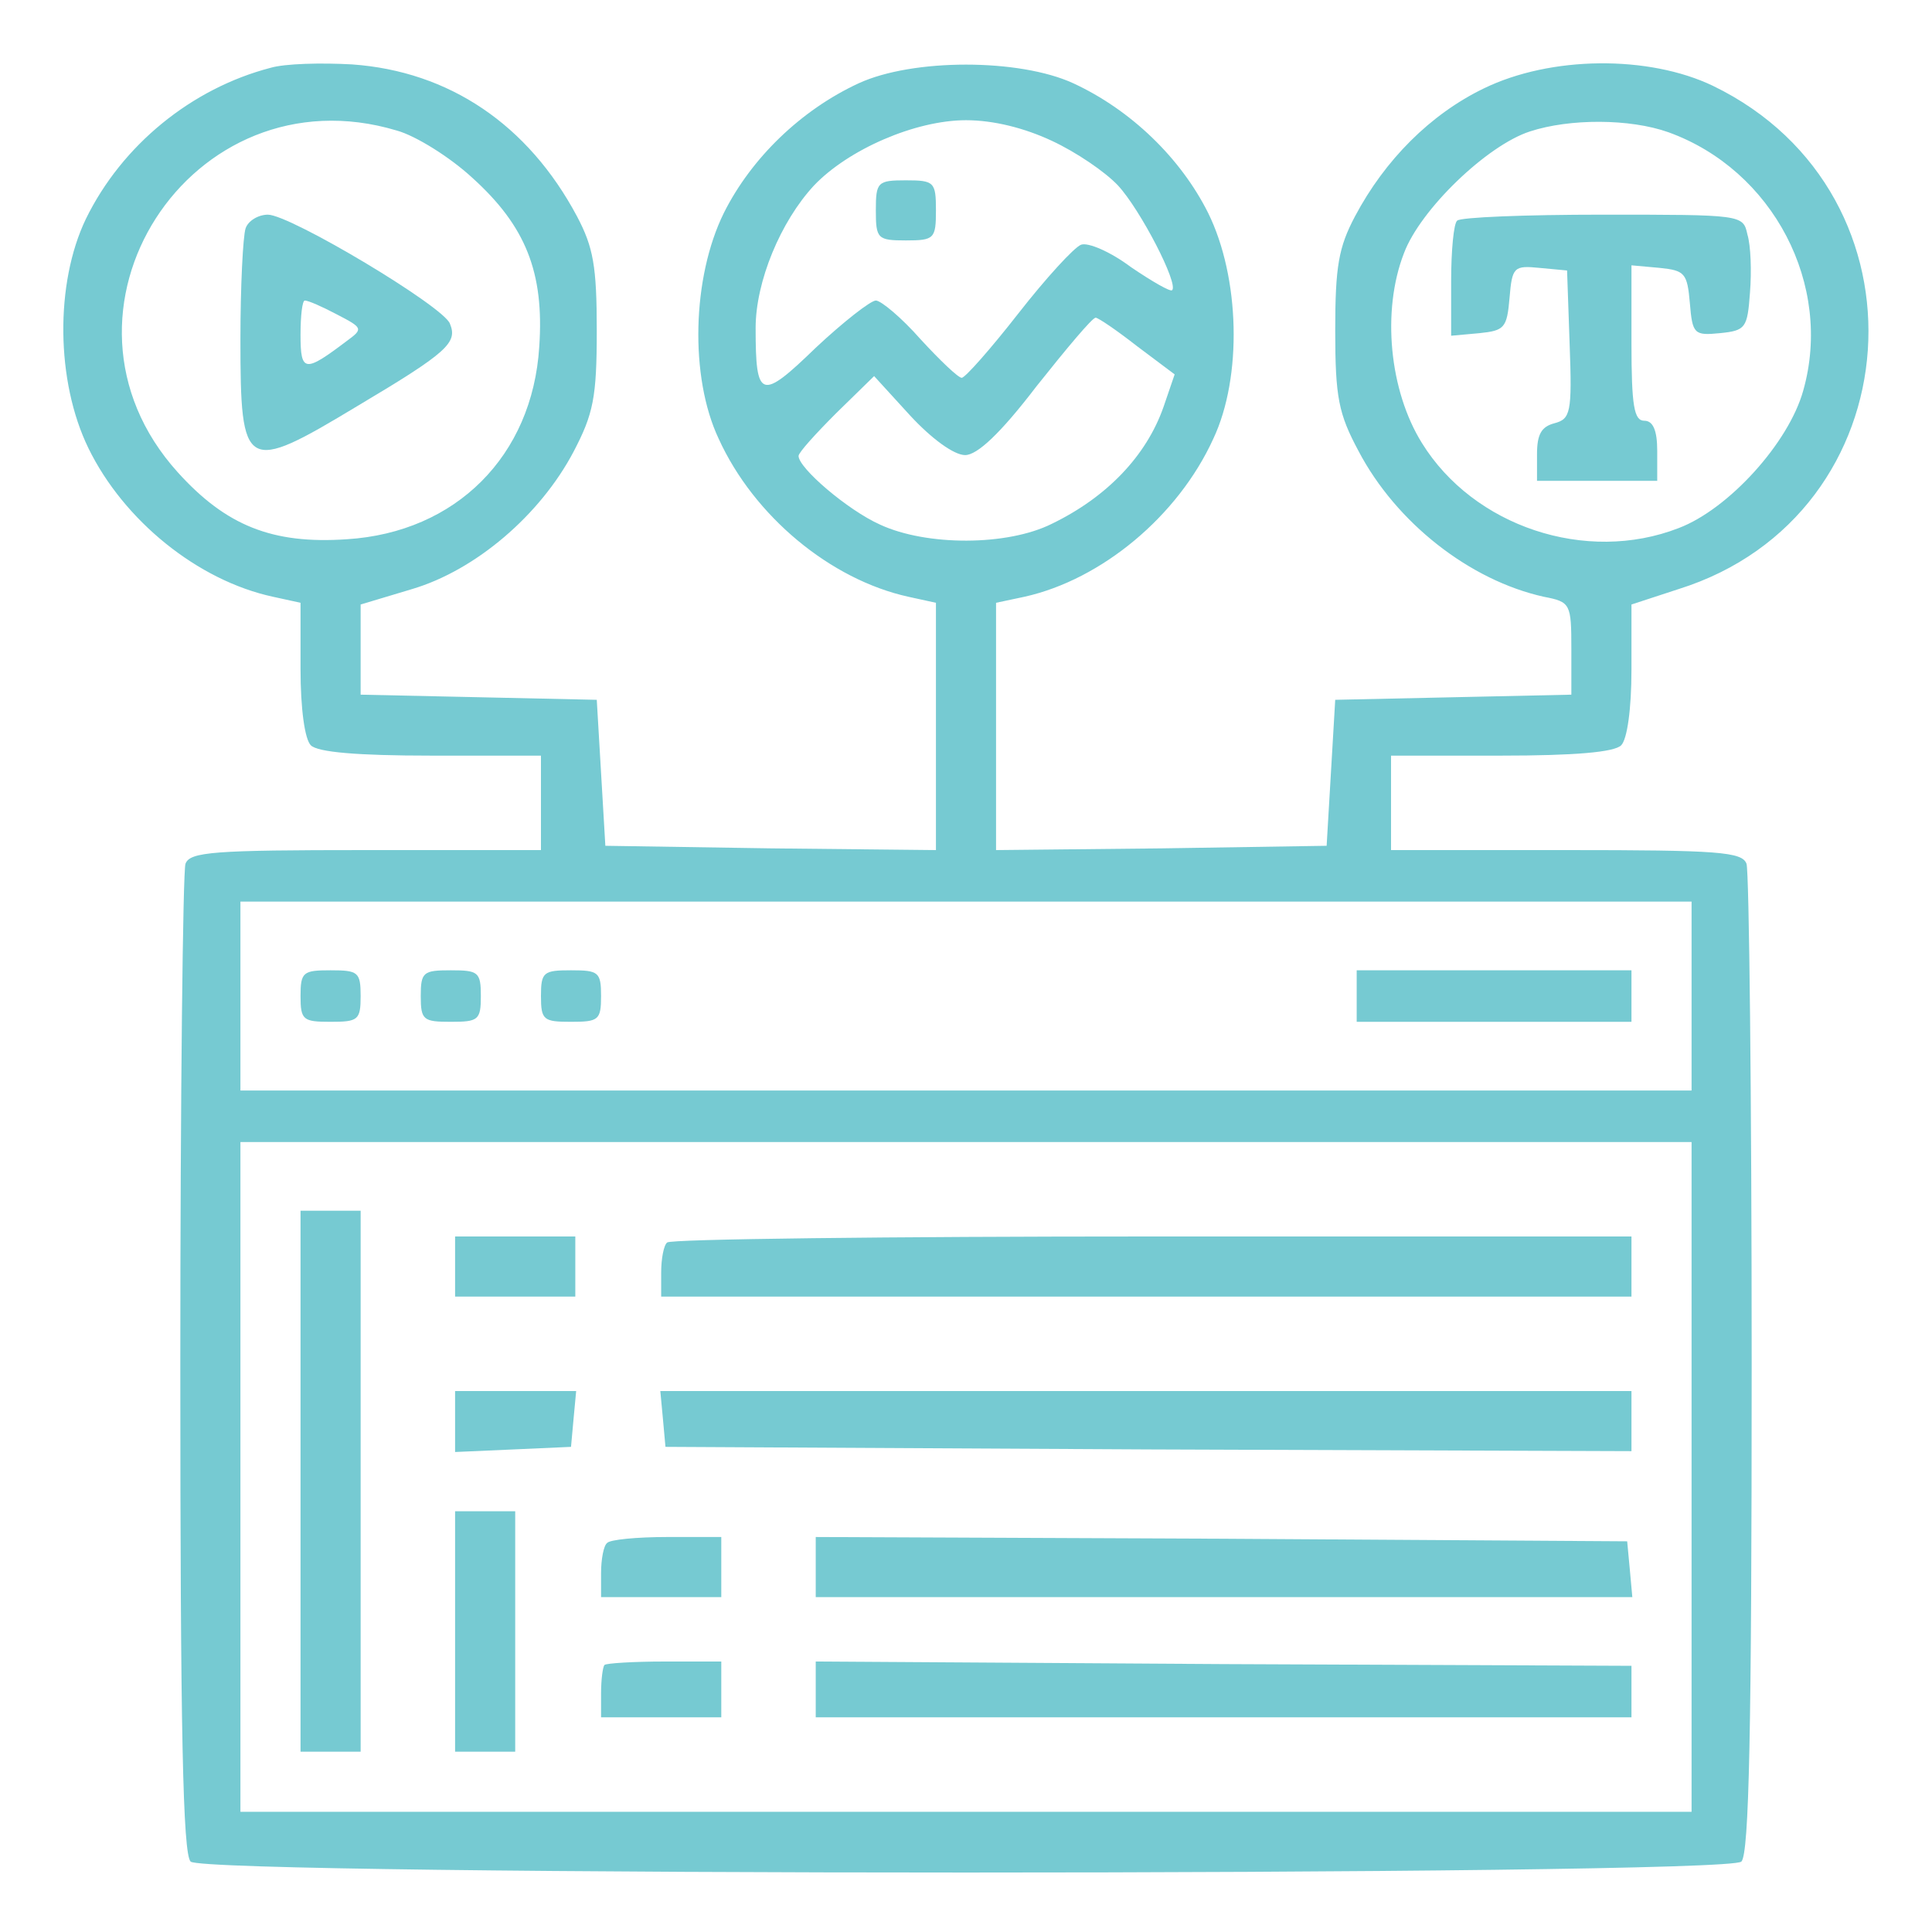 <?xml version="1.0" encoding="utf-8"?>
<!-- Generator: Adobe Illustrator 27.2.0, SVG Export Plug-In . SVG Version: 6.00 Build 0)  -->
<svg version="1.1" id="Слой_1" xmlns="http://www.w3.org/2000/svg" xmlns:xlink="http://www.w3.org/1999/xlink" x="0px" y="0px"
	 viewBox="0 0 225 225" style="enable-background:new 0 0 225 225;" xml:space="preserve">
<style type="text/css">
	.st0{fill:#76CAD2;}
</style>
<g transform="translate(0,225) scale(0.1,-0.1)">
	<path class="st0" d="M315,2171c-92-24-173-90-215-176c-36-75-35-189,3-267c41-84,127-154,215-173l32-7v-77c0-47,5-82,12-89
		c8-8,54-12,140-12h128v-55v-55H426c-177,0-205-2-210-16c-3-9-6-271-6-583c0-428,3-570,12-579c17-17,1789-17,1806,0
		c9,9,12,151,12,579c0,312-3,574-6,583c-5,14-33,16-210,16h-204v55v55h128c86,0,132,4,140,12c7,7,12,42,12,88v76l55,18
		c274,86,300,460,40,586c-75,36-189,35-267-3c-62-30-115-83-150-149c-19-36-23-58-23-133c0-78,4-97,27-140c44-84,130-151,216-170
		c31-6,32-8,32-61v-53l-137-3l-138-3l-5-85l-5-85l-192-3l-193-2v144v144l33,7c90,20,179,94,220,184c34,72,31,188-6,263
		c-32,64-90,120-157,151c-63,29-187,29-250,0c-67-31-125-87-157-151c-37-75-40-191-6-263c41-90,130-164,221-184l32-7v-144v-144
		l-192,2l-193,3l-5,85l-5,85l-137,3l-138,3v52v53l60,18c74,22,149,86,188,160c23,44,27,63,27,141c0,75-4,97-23,133
		c-57,107-149,169-262,177C374,2177,332,2176,315,2171z M462,2098c22-6,62-31,88-55c62-56,84-110,78-197c-8-127-97-216-224-224
		c-87-6-141,16-197,78C39,1886,222,2170,462,2098z M1225,2086c28-13,62-36,77-52c26-28,71-115,63-122c-2-2-23,10-48,27
		c-24,18-50,29-58,26s-41-39-73-80s-62-75-66-75s-25,20-48,45c-22,25-46,45-52,45s-38-25-70-55c-64-62-70-60-70,23
		c0,54,29,124,68,166c40,42,118,76,177,76C1157,2110,1193,2101,1225,2086z M1943,2096c122-44,192-178,157-301c-17-61-87-138-145-160
		c-108-42-239,2-299,99c-38,61-47,154-21,221c19,51,97,126,147,142C1828,2112,1898,2112,1943,2096z M1324,1847l44-33l-13-38
		c-20-57-66-105-130-136c-52-26-146-26-200-1c-38,17-95,66-95,80c0,4,20,26,44,50l44,43l42-46c25-27,51-46,64-46c14,0,41,25,83,80
		c35,44,65,80,69,80C1279,1880,1301,1865,1324,1847z M1970,1090V980h-845H280v110v110h845h845V1090z M1970,530V140h-845H280v390v390
		h845h845V530z"/>
	<path class="st0" d="M286,1984c-3-9-6-67-6-129c0-154,5-157,136-78c106,63,117,74,108,96c-7,20-186,127-212,127
		C301,2000,289,1993,286,1984z M392,1884c31-16,31-17,12-31c-49-37-54-37-54,7c0,22,2,40,5,40C359,1900,375,1893,392,1884z"/>
	<path class="st0" d="M1020,2005c0-33,2-35,35-35s35,2,35,35s-2,35-35,35S1020,2038,1020,2005z"/>
	<path class="st0" d="M1697,1993c-4-3-7-35-7-70v-64l33,3c29,3,32,6,35,41c3,36,5,38,35,35l32-3l3-86c3-80,1-87-18-92
		c-15-4-20-13-20-36v-31h70h70v35c0,24-5,35-15,35c-12,0-15,17-15,91v90l33-3c29-3,32-6,35-41c3-36,5-38,35-35s32,6,35,47
		c2,25,1,55-3,68c-5,23-6,23-169,23C1777,2000,1700,1997,1697,1993z"/>
	<path class="st0" d="M350,1090c0-28,3-30,35-30s35,2,35,30s-3,30-35,30S350,1118,350,1090z"/>
	<path class="st0" d="M490,1090c0-28,3-30,35-30s35,2,35,30s-3,30-35,30S490,1118,490,1090z"/>
	<path class="st0" d="M630,1090c0-28,3-30,35-30s35,2,35,30s-3,30-35,30S630,1118,630,1090z"/>
	<path class="st0" d="M1580,1090v-30h160h160v30v30h-160h-160V1090z"/>
	<path class="st0" d="M350,525V210h35h35v315v315h-35h-35V525z"/>
	<path class="st0" d="M530,775v-35h70h70v35v35h-70h-70V775z"/>
	<path class="st0" d="M777,803c-4-3-7-19-7-35v-28h565h565v35v35h-558C1035,810,780,807,777,803z"/>
	<path class="st0" d="M530,595v-36l68,3l67,3l3,33l3,32h-70h-71V595z"/>
	<path class="st0" d="M772,598l3-33l563-3l562-2v35v35h-566H769L772,598z"/>
	<path class="st0" d="M530,350V210h35h35v140v140h-35h-35V350z"/>
	<path class="st0" d="M707,453c-4-3-7-19-7-35v-28h70h70v35v35h-63C742,460,710,457,707,453z"/>
	<path class="st0" d="M950,425v-35h476h475l-3,33l-3,32l-472,3l-473,2V425z"/>
	<path class="st0" d="M704,311c-2-2-4-17-4-33v-28h70h70v33v32h-66C738,315,706,313,704,311z"/>
	<path class="st0" d="M950,283v-33h475h475v30v30l-475,2l-475,3V283z"/>
</g>
</svg>
